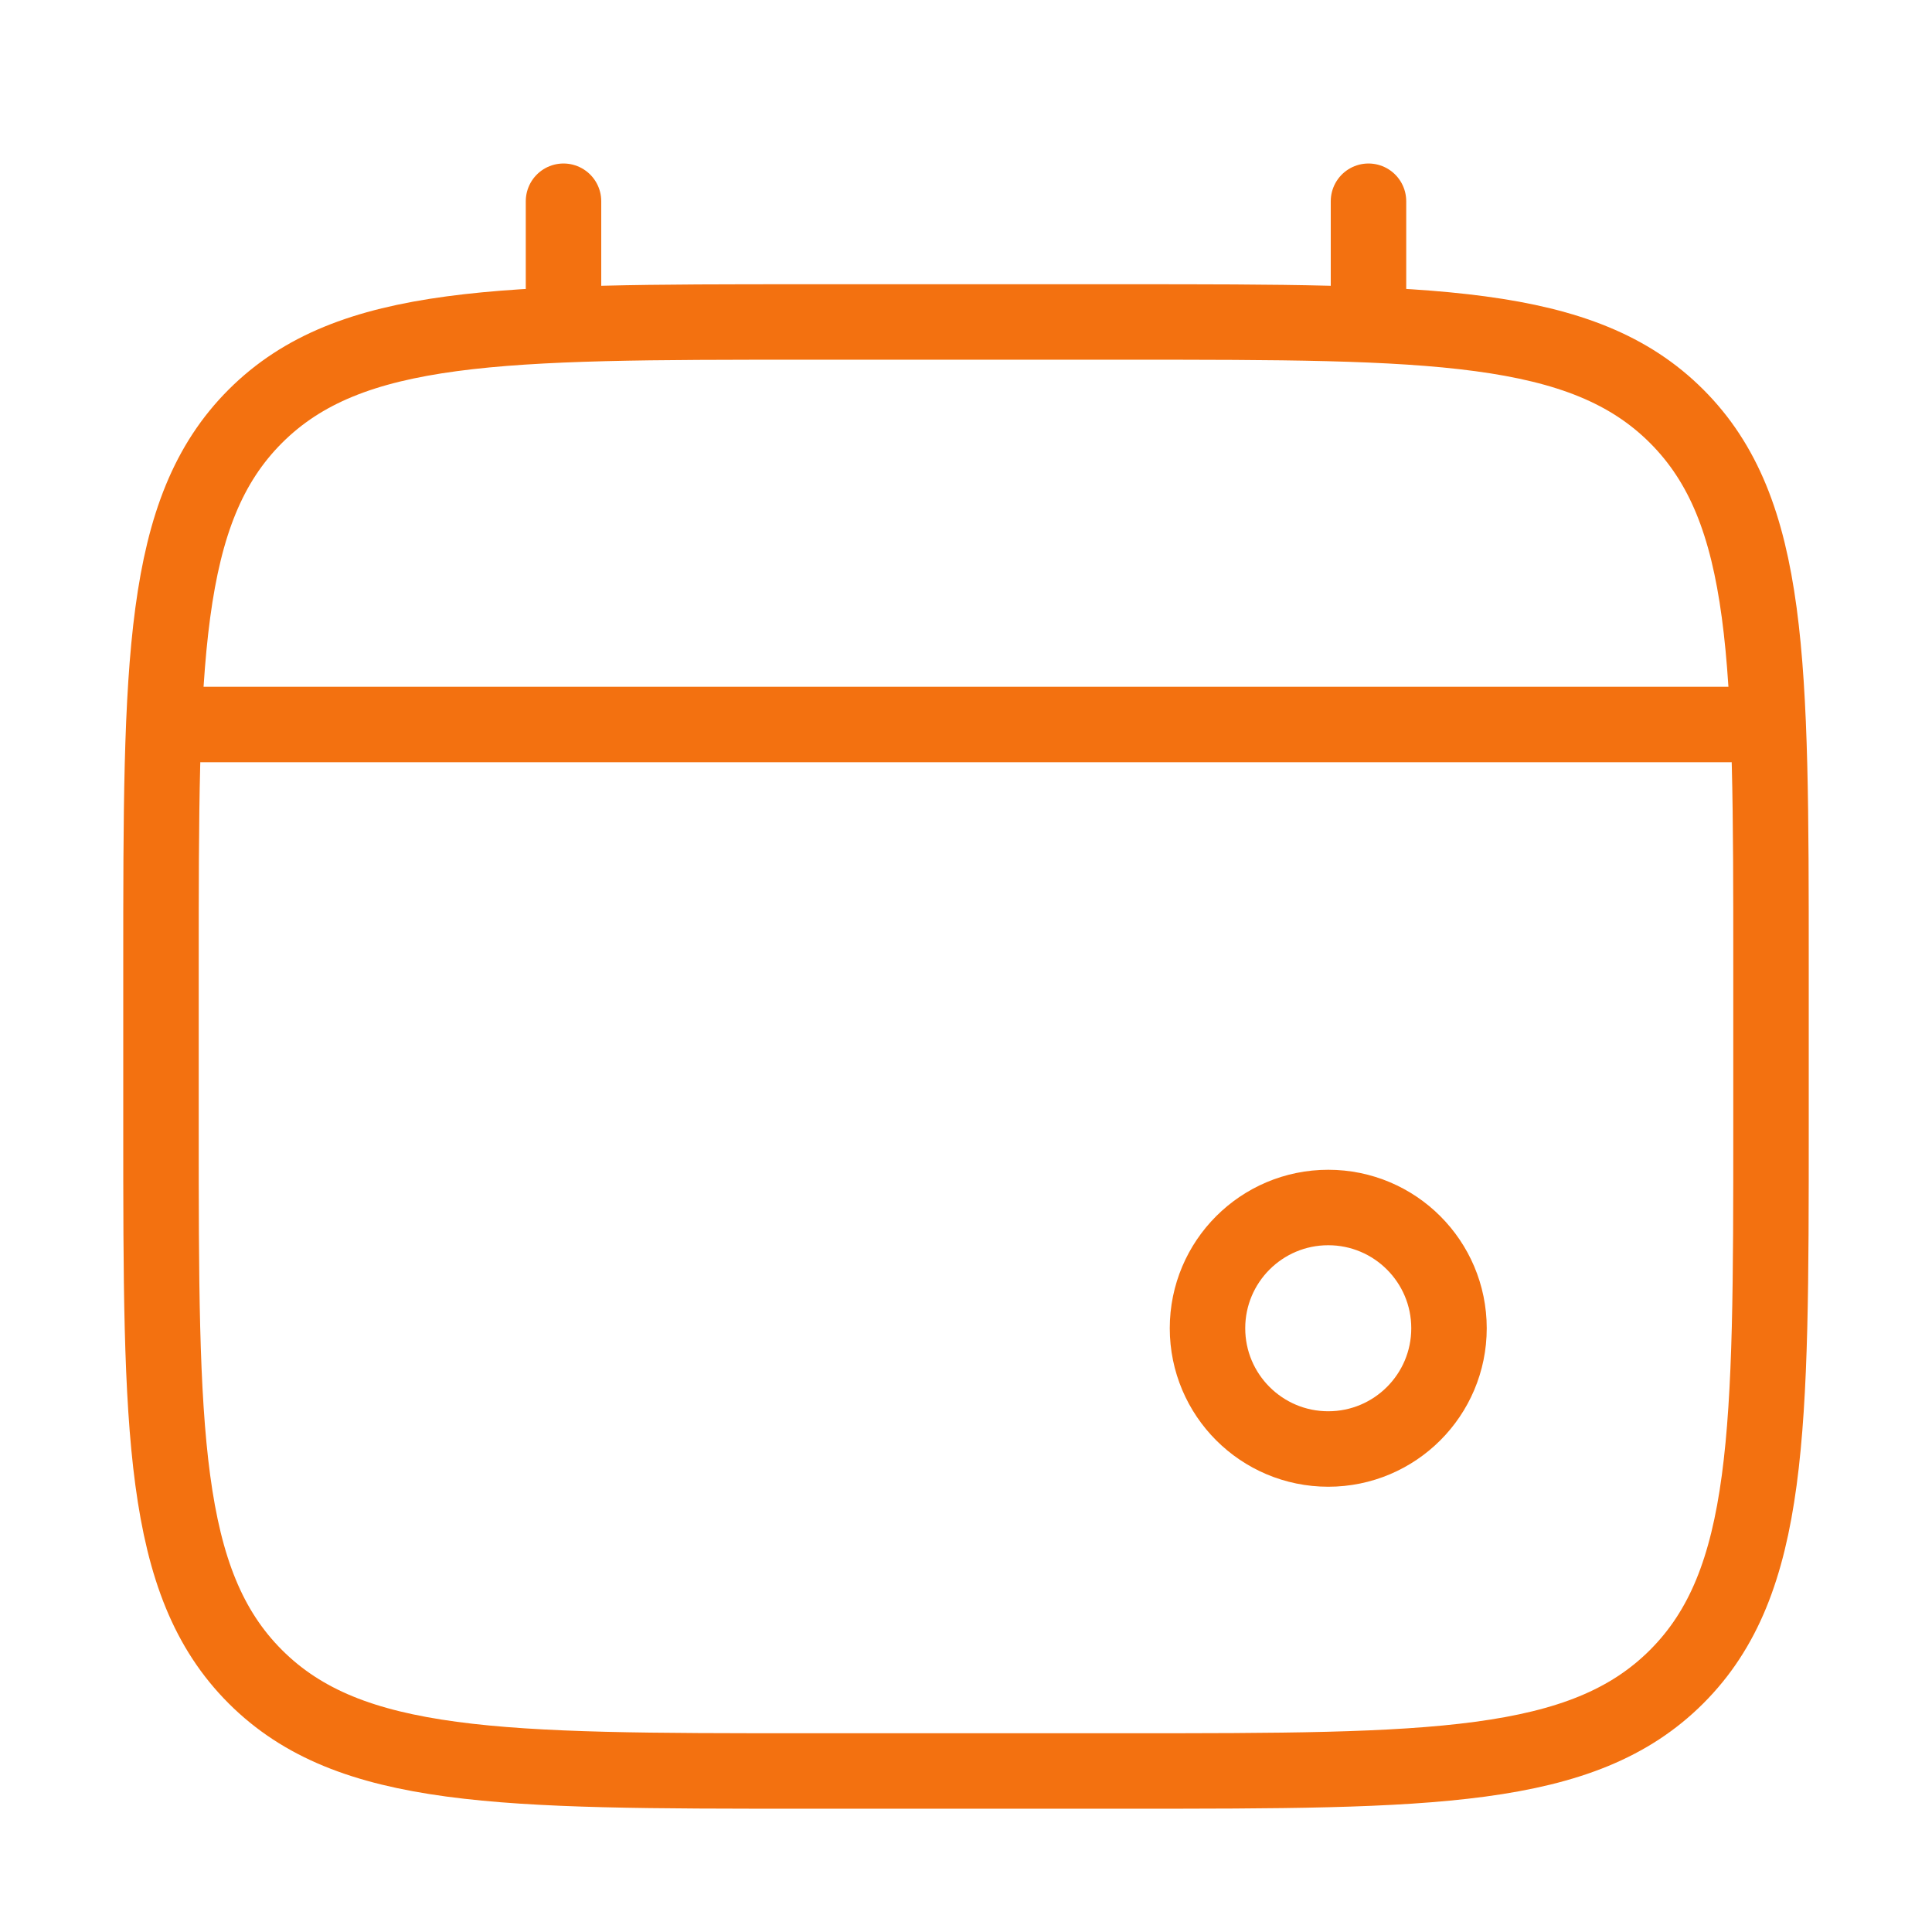 <svg width="64" height="64" viewBox="0 0 64 64" fill="none" xmlns="http://www.w3.org/2000/svg">
<path d="M5.333 31.999C5.333 21.943 5.333 16.914 8.457 13.79C11.582 10.666 16.61 10.666 26.667 10.666H37.333C47.39 10.666 52.418 10.666 55.542 13.79C58.667 16.914 58.667 21.943 58.667 31.999V37.333C58.667 47.389 58.667 52.418 55.542 55.542C52.418 58.666 47.39 58.666 37.333 58.666H26.667C16.61 58.666 11.582 58.666 8.457 55.542C5.333 52.418 5.333 47.389 5.333 37.333V31.999Z" stroke="#F37110" stroke-width="2.5"/>
<path d="M18.667 10.666V6.666" stroke="#F37110" stroke-width="2.5" stroke-linecap="round"/>
<path d="M45.333 10.666V6.666" stroke="#F37110" stroke-width="2.5" stroke-linecap="round"/>
<circle cx="44" cy="44" r="4" stroke="#F37110" stroke-width="2.5"/>
<path d="M6.667 24H57.333" stroke="#F37110" stroke-width="2.5" stroke-linecap="round"/>
</svg>

